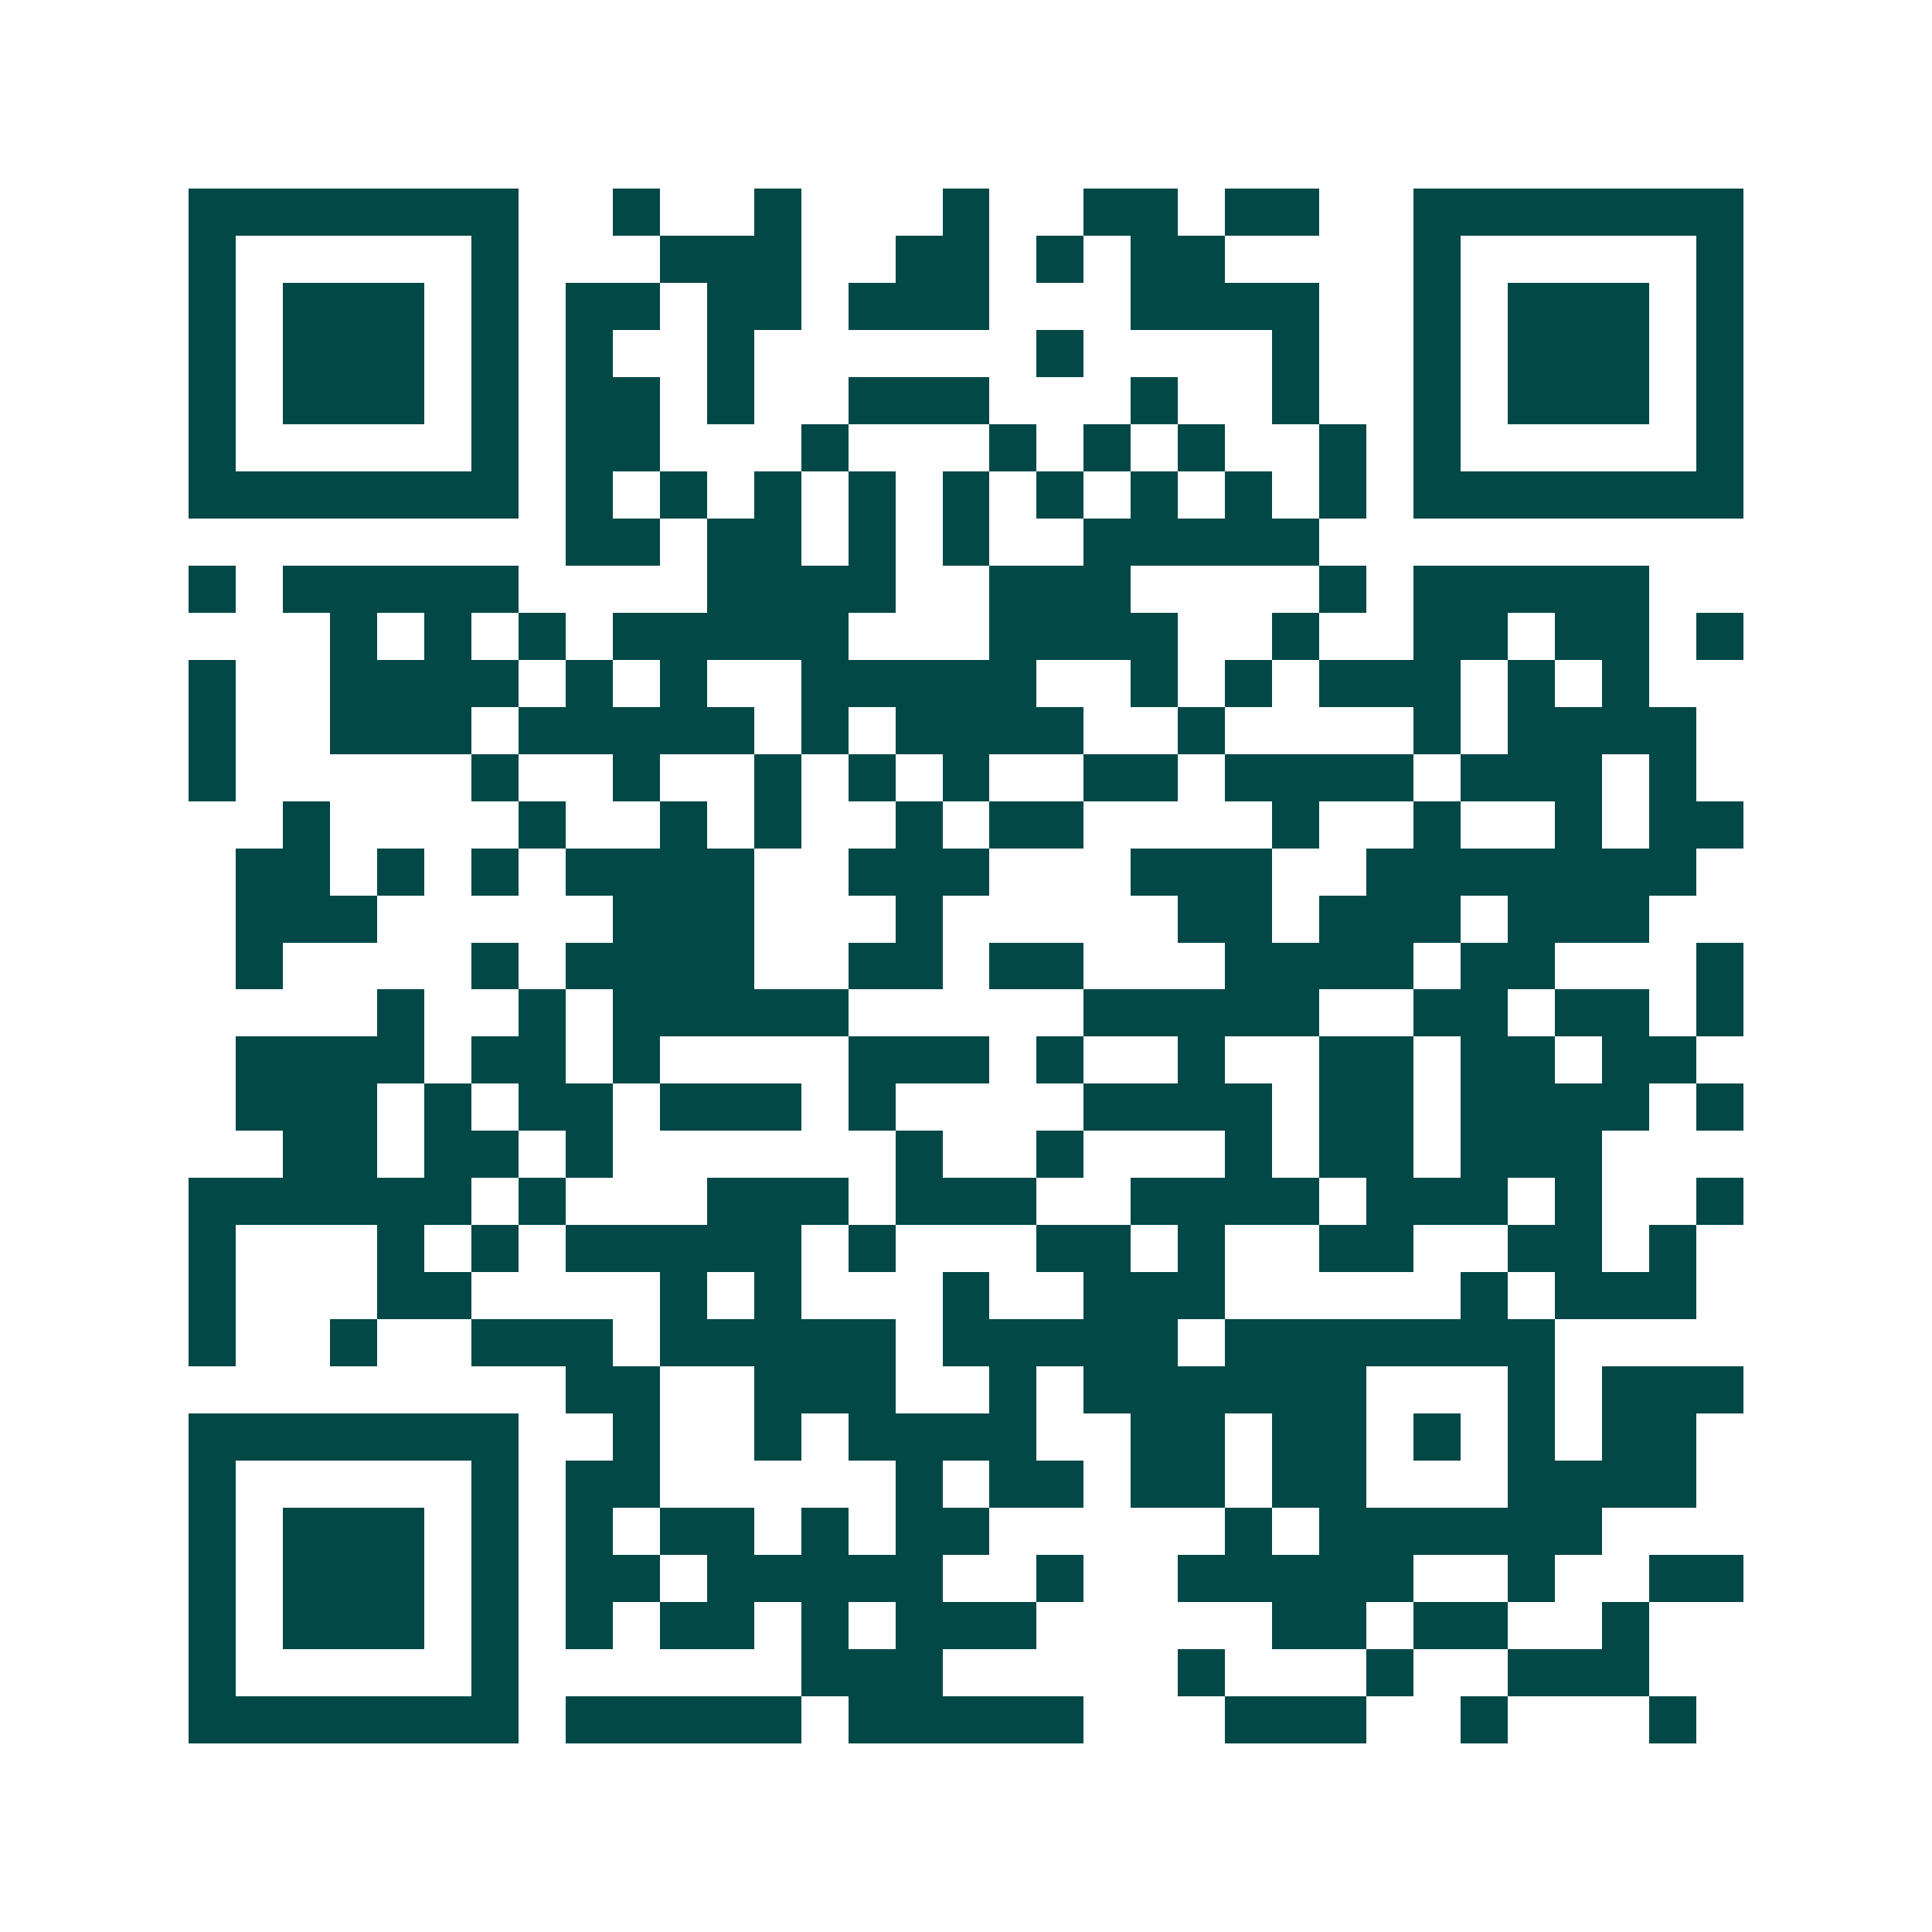 <svg xmlns="http://www.w3.org/2000/svg" width="200" height="200" viewBox="0 0 41 41" shape-rendering="crispEdges"><path fill="#ffffff" d="M0 0h41v41H0z"/><path stroke="#014847" d="M4 4.5h7m2 0h1m2 0h1m3 0h1m2 0h2m1 0h2m2 0h7M4 5.5h1m5 0h1m3 0h3m2 0h2m1 0h1m1 0h2m4 0h1m5 0h1M4 6.5h1m1 0h3m1 0h1m1 0h2m1 0h2m1 0h3m3 0h4m2 0h1m1 0h3m1 0h1M4 7.5h1m1 0h3m1 0h1m1 0h1m2 0h1m6 0h1m4 0h1m2 0h1m1 0h3m1 0h1M4 8.5h1m1 0h3m1 0h1m1 0h2m1 0h1m2 0h3m3 0h1m2 0h1m2 0h1m1 0h3m1 0h1M4 9.5h1m5 0h1m1 0h2m3 0h1m3 0h1m1 0h1m1 0h1m2 0h1m1 0h1m5 0h1M4 10.5h7m1 0h1m1 0h1m1 0h1m1 0h1m1 0h1m1 0h1m1 0h1m1 0h1m1 0h1m1 0h7M12 11.5h2m1 0h2m1 0h1m1 0h1m2 0h5M4 12.5h1m1 0h5m4 0h4m2 0h3m4 0h1m1 0h5M7 13.5h1m1 0h1m1 0h1m1 0h5m3 0h4m2 0h1m2 0h2m1 0h2m1 0h1M4 14.5h1m2 0h4m1 0h1m1 0h1m2 0h5m2 0h1m1 0h1m1 0h3m1 0h1m1 0h1M4 15.5h1m2 0h3m1 0h5m1 0h1m1 0h4m2 0h1m4 0h1m1 0h4M4 16.5h1m5 0h1m2 0h1m2 0h1m1 0h1m1 0h1m2 0h2m1 0h4m1 0h3m1 0h1M6 17.5h1m4 0h1m2 0h1m1 0h1m2 0h1m1 0h2m4 0h1m2 0h1m2 0h1m1 0h2M5 18.5h2m1 0h1m1 0h1m1 0h4m2 0h3m3 0h3m2 0h7M5 19.5h3m5 0h3m3 0h1m5 0h2m1 0h3m1 0h3M5 20.5h1m4 0h1m1 0h4m2 0h2m1 0h2m3 0h4m1 0h2m3 0h1M8 21.5h1m2 0h1m1 0h5m5 0h5m2 0h2m1 0h2m1 0h1M5 22.5h4m1 0h2m1 0h1m4 0h3m1 0h1m2 0h1m2 0h2m1 0h2m1 0h2M5 23.5h3m1 0h1m1 0h2m1 0h3m1 0h1m4 0h4m1 0h2m1 0h4m1 0h1M6 24.5h2m1 0h2m1 0h1m6 0h1m2 0h1m3 0h1m1 0h2m1 0h3M4 25.5h6m1 0h1m3 0h3m1 0h3m2 0h4m1 0h3m1 0h1m2 0h1M4 26.5h1m3 0h1m1 0h1m1 0h5m1 0h1m3 0h2m1 0h1m2 0h2m2 0h2m1 0h1M4 27.5h1m3 0h2m4 0h1m1 0h1m3 0h1m2 0h3m5 0h1m1 0h3M4 28.5h1m2 0h1m2 0h3m1 0h5m1 0h5m1 0h7M12 29.5h2m2 0h3m2 0h1m1 0h6m3 0h1m1 0h3M4 30.5h7m2 0h1m2 0h1m1 0h4m2 0h2m1 0h2m1 0h1m1 0h1m1 0h2M4 31.5h1m5 0h1m1 0h2m5 0h1m1 0h2m1 0h2m1 0h2m3 0h4M4 32.5h1m1 0h3m1 0h1m1 0h1m1 0h2m1 0h1m1 0h2m5 0h1m1 0h6M4 33.5h1m1 0h3m1 0h1m1 0h2m1 0h5m2 0h1m2 0h5m2 0h1m2 0h2M4 34.5h1m1 0h3m1 0h1m1 0h1m1 0h2m1 0h1m1 0h3m5 0h2m1 0h2m2 0h1M4 35.5h1m5 0h1m6 0h3m5 0h1m3 0h1m2 0h3M4 36.5h7m1 0h5m1 0h5m3 0h3m2 0h1m3 0h1"/></svg>
